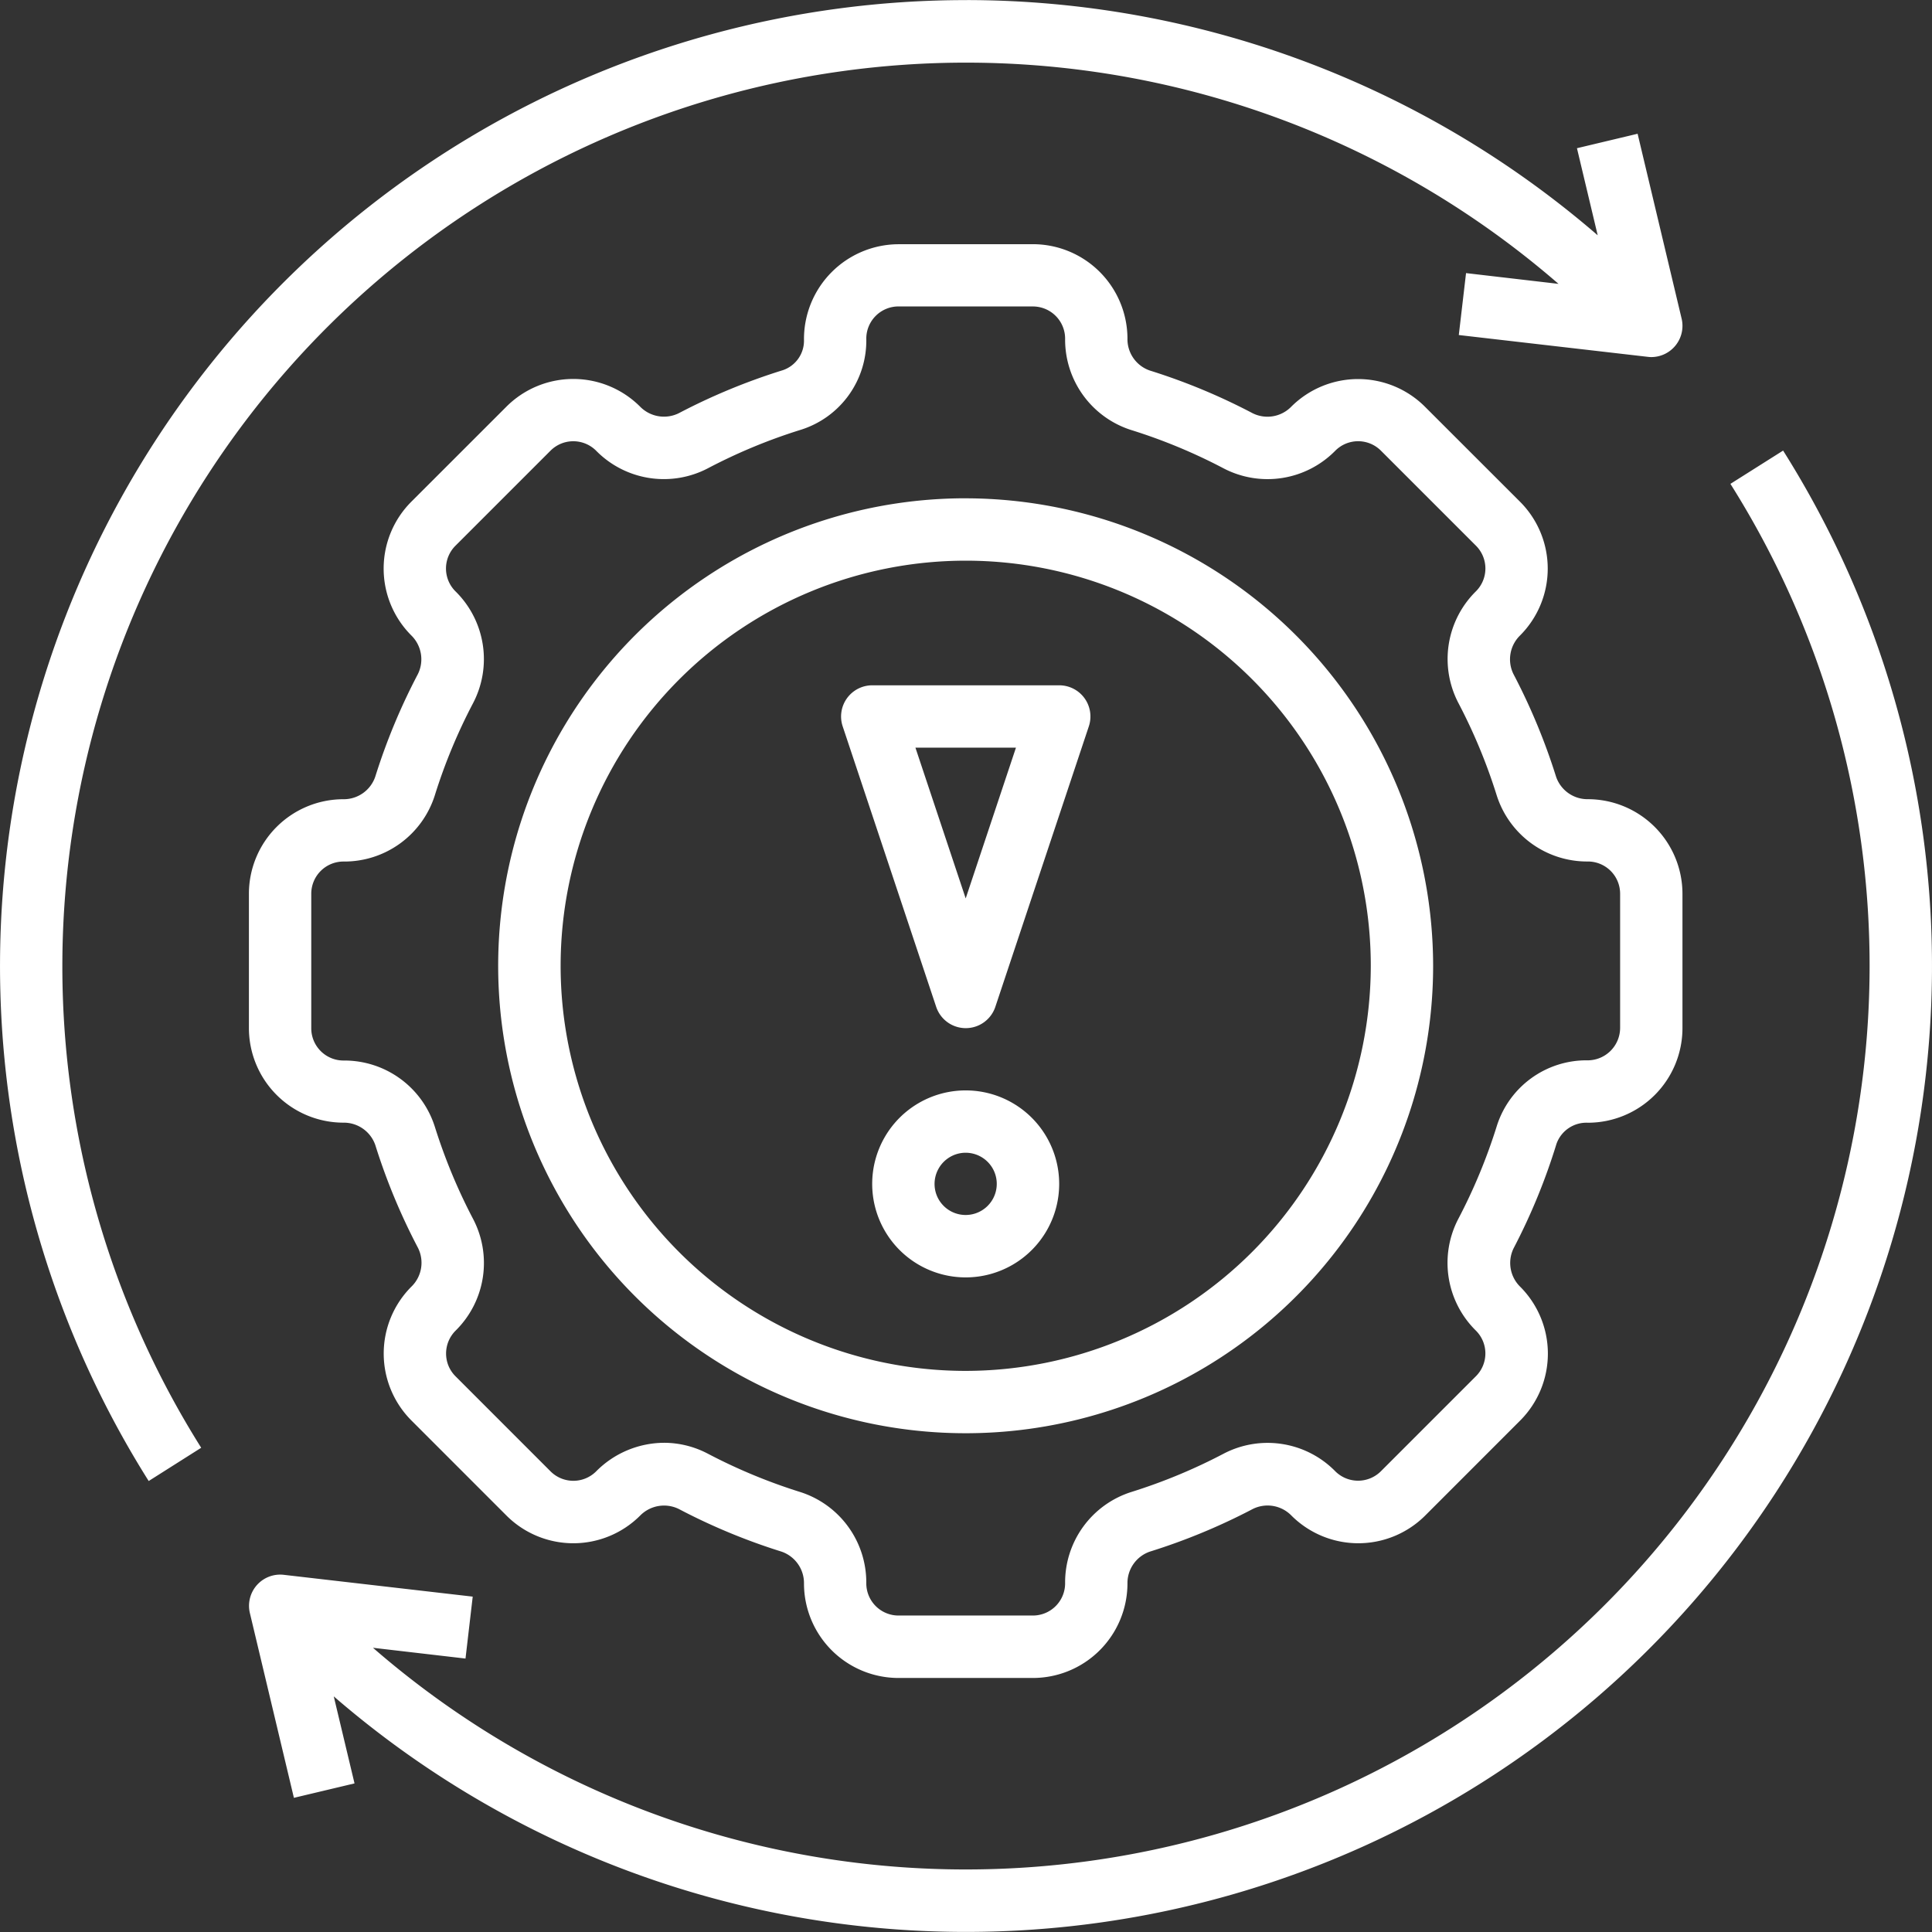 <svg width="56" height="56" fill="none" xmlns="http://www.w3.org/2000/svg"><rect width="100%" height="100%" fill="#333333" stroke="none"/><path d="M51.684 13.06a28.002 28.002 0 0 1-42.01 36.11l.602 2.523-1.757.418-1.277-5.359A.905.905 0 0 1 7.8 45.7a.903.903 0 0 1 .426-.053l5.476.632-.209 1.795-2.682-.312a26.195 26.195 0 0 0 39.346-33.737l1.528-.965zM29.94 7.078a2.743 2.743 0 0 1 2.74 2.739.961.961 0 0 0 .651.924c1.027.321 2.023.735 2.976 1.236a.965.965 0 0 0 1.12-.188 2.743 2.743 0 0 1 3.876 0l2.758 2.756a2.742 2.742 0 0 1 0 3.873.967.967 0 0 0-.193 1.12c.5.953.914 1.95 1.236 2.977a.964.964 0 0 0 .923.65 2.744 2.744 0 0 1 2.74 2.74V29.8a2.743 2.743 0 0 1-2.74 2.743.921.921 0 0 0-.912.613 17.802 17.802 0 0 1-1.24 3.022.964.964 0 0 0 .19 1.12 2.744 2.744 0 0 1 0 3.875l-2.757 2.758a2.743 2.743 0 0 1-3.874 0 .965.965 0 0 0-1.122-.192c-.954.5-1.952.914-2.981 1.235a.964.964 0 0 0-.651.925 2.743 2.743 0 0 1-2.74 2.738h-3.898a2.741 2.741 0 0 1-2.738-2.738.965.965 0 0 0-.653-.925 17.819 17.819 0 0 1-2.975-1.235.972.972 0 0 0-1.12.19 2.74 2.74 0 0 1-3.876 0l-2.758-2.759a2.744 2.744 0 0 1 0-3.873.965.965 0 0 0 .192-1.13c-.5-.952-.914-1.948-1.235-2.975a.965.965 0 0 0-.924-.651 2.743 2.743 0 0 1-2.74-2.74v-3.895a2.741 2.741 0 0 1 2.737-2.74.965.965 0 0 0 .924-.65 17.885 17.885 0 0 1 1.236-2.976.969.969 0 0 0-.19-1.122 2.742 2.742 0 0 1 0-3.875l2.758-2.757a2.74 2.74 0 0 1 3.873 0 .97.97 0 0 0 1.122.191 17.963 17.963 0 0 1 3.016-1.247.903.903 0 0 0 .613-.873 2.75 2.75 0 0 1 2.738-2.778h3.898zm-3.898 1.804a.934.934 0 0 0-.932.933 2.71 2.71 0 0 1-1.884 2.638c-.936.29-1.843.666-2.71 1.122a2.753 2.753 0 0 1-3.238-.512.936.936 0 0 0-1.017-.203.937.937 0 0 0-.304.203l-2.757 2.757a.932.932 0 0 0 0 1.318 2.755 2.755 0 0 1 .514 3.24c-.45.856-.822 1.751-1.11 2.674a2.751 2.751 0 0 1-2.649 1.92.934.934 0 0 0-.933.933V29.8a.935.935 0 0 0 .934.94 2.75 2.75 0 0 1 2.648 1.92c.29.922.66 1.817 1.11 2.674a2.752 2.752 0 0 1-.51 3.237.937.937 0 0 0-.204 1.018.936.936 0 0 0 .203.303l2.757 2.758a.935.935 0 0 0 1.318 0 2.789 2.789 0 0 1 1.973-.83c.44.001.875.11 1.265.315a16.1 16.1 0 0 0 2.673 1.11 2.752 2.752 0 0 1 1.921 2.649.934.934 0 0 0 .932.933h3.898a.934.934 0 0 0 .933-.933 2.75 2.75 0 0 1 1.919-2.648 16.08 16.08 0 0 0 2.675-1.11 2.75 2.75 0 0 1 3.237.51.936.936 0 0 0 1.321 0l2.757-2.757a.933.933 0 0 0 0-1.318 2.756 2.756 0 0 1-.513-3.24c.456-.868.831-1.775 1.122-2.71a2.725 2.725 0 0 1 2.597-1.887.943.943 0 0 0 .972-.934v-3.894a.934.934 0 0 0-.93-.935 2.75 2.75 0 0 1-2.648-1.92 16.084 16.084 0 0 0-1.11-2.675 2.755 2.755 0 0 1 .51-3.238.934.934 0 0 0 0-1.32l-2.757-2.757a.934.934 0 0 0-1.318 0 2.754 2.754 0 0 1-3.24.515c-.856-.45-1.751-.822-2.674-1.11a2.75 2.75 0 0 1-1.92-2.65.934.934 0 0 0-.933-.933h-3.898zm1.994-8.88A28.002 28.002 0 0 1 46.31 6.82l-.601-2.524 1.758-.419 1.276 5.36a.905.905 0 0 1-.878 1.113c-.035 0-.07-.003-.104-.007l-5.477-.632.21-1.795 2.68.312A26.196 26.196 0 0 0 5.832 41.964l-1.522.964A28 28 0 0 1 28.037.003zm-.045 14.442a13.566 13.566 0 0 1 13.549 13.549 13.55 13.55 0 1 1-13.549-13.55zm4.494 2.7a11.744 11.744 0 0 0-15.342 15.343 11.742 11.742 0 0 0 10.848 7.249 11.757 11.757 0 0 0 11.742-11.743 11.742 11.742 0 0 0-7.248-10.849zm-4.494 14.462a2.71 2.71 0 1 1 0 5.42 2.71 2.71 0 0 1 0-5.42zm-.176 1.824a.905.905 0 0 0-.658 1.232.902.902 0 1 0 .658-1.232zm2.886-13.566a.904.904 0 0 1 .86 1.188l-2.71 8.13a.904.904 0 0 1-1.716 0l-2.71-8.13a.904.904 0 0 1 .857-1.188h5.42zm-2.71 6.177 1.457-4.37h-2.914l1.457 4.37z" fill="#fff"/></svg>